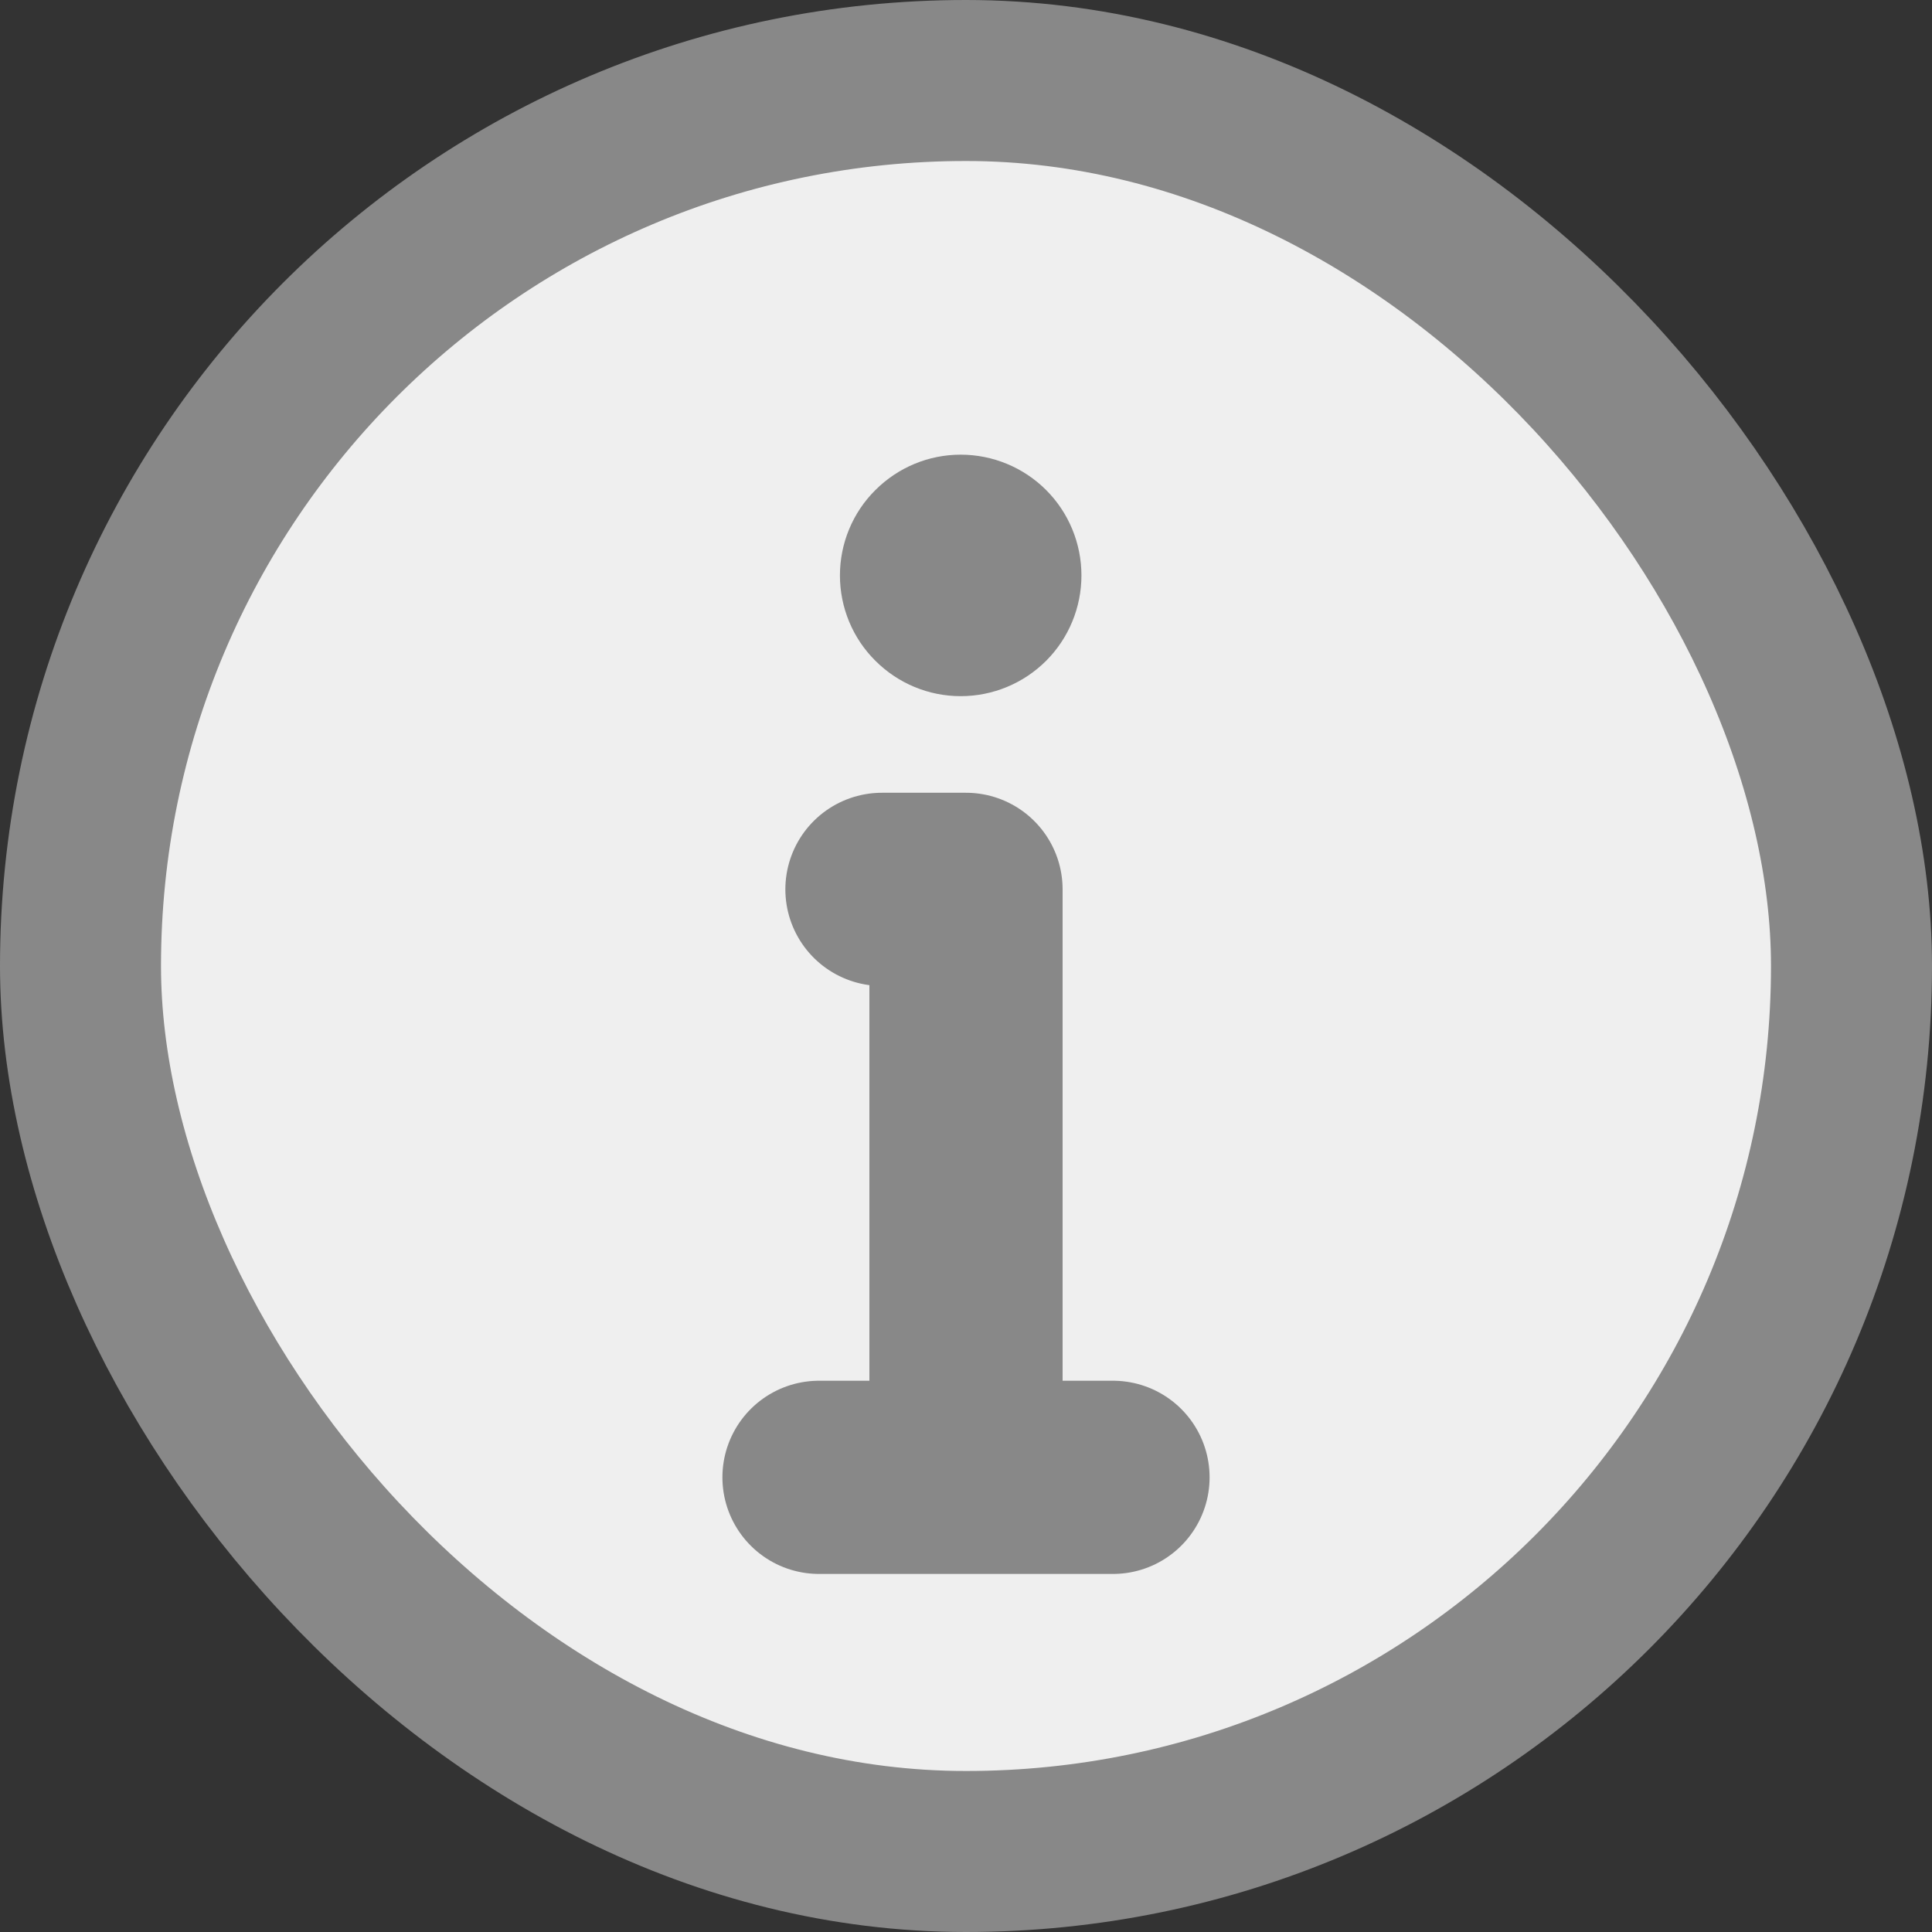 <svg width="12" height="12" viewBox="0 0 12 12" fill="none" xmlns="http://www.w3.org/2000/svg">
<rect x="0" y="0" width="12" height="12" fill="#333333" stroke="none"/>
<rect x="0.5" y="0.5" width="11" height="11" rx="5.5" fill="#EFEFEF"/>
<rect x="0.5" y="0.5" width="11" height="11" rx="5.5" stroke="#888888"/>
<path fill-rule="evenodd" clip-rule="evenodd" d="M5.967 2.824C6.166 2.824 6.357 2.903 6.498 3.044C6.638 3.184 6.717 3.375 6.717 3.574C6.717 3.773 6.638 3.964 6.498 4.104C6.357 4.245 6.166 4.324 5.967 4.324C5.768 4.324 5.578 4.245 5.437 4.104C5.296 3.964 5.217 3.773 5.217 3.574C5.217 3.375 5.296 3.184 5.437 3.044C5.578 2.903 5.768 2.824 5.967 2.824Z" fill="#888888"/>
<path d="M6 9.176V5.524H5.478M5.087 9.176H6.913" stroke="#888888" stroke-width="1.2" stroke-linecap="round" stroke-linejoin="round"/>
</svg>
